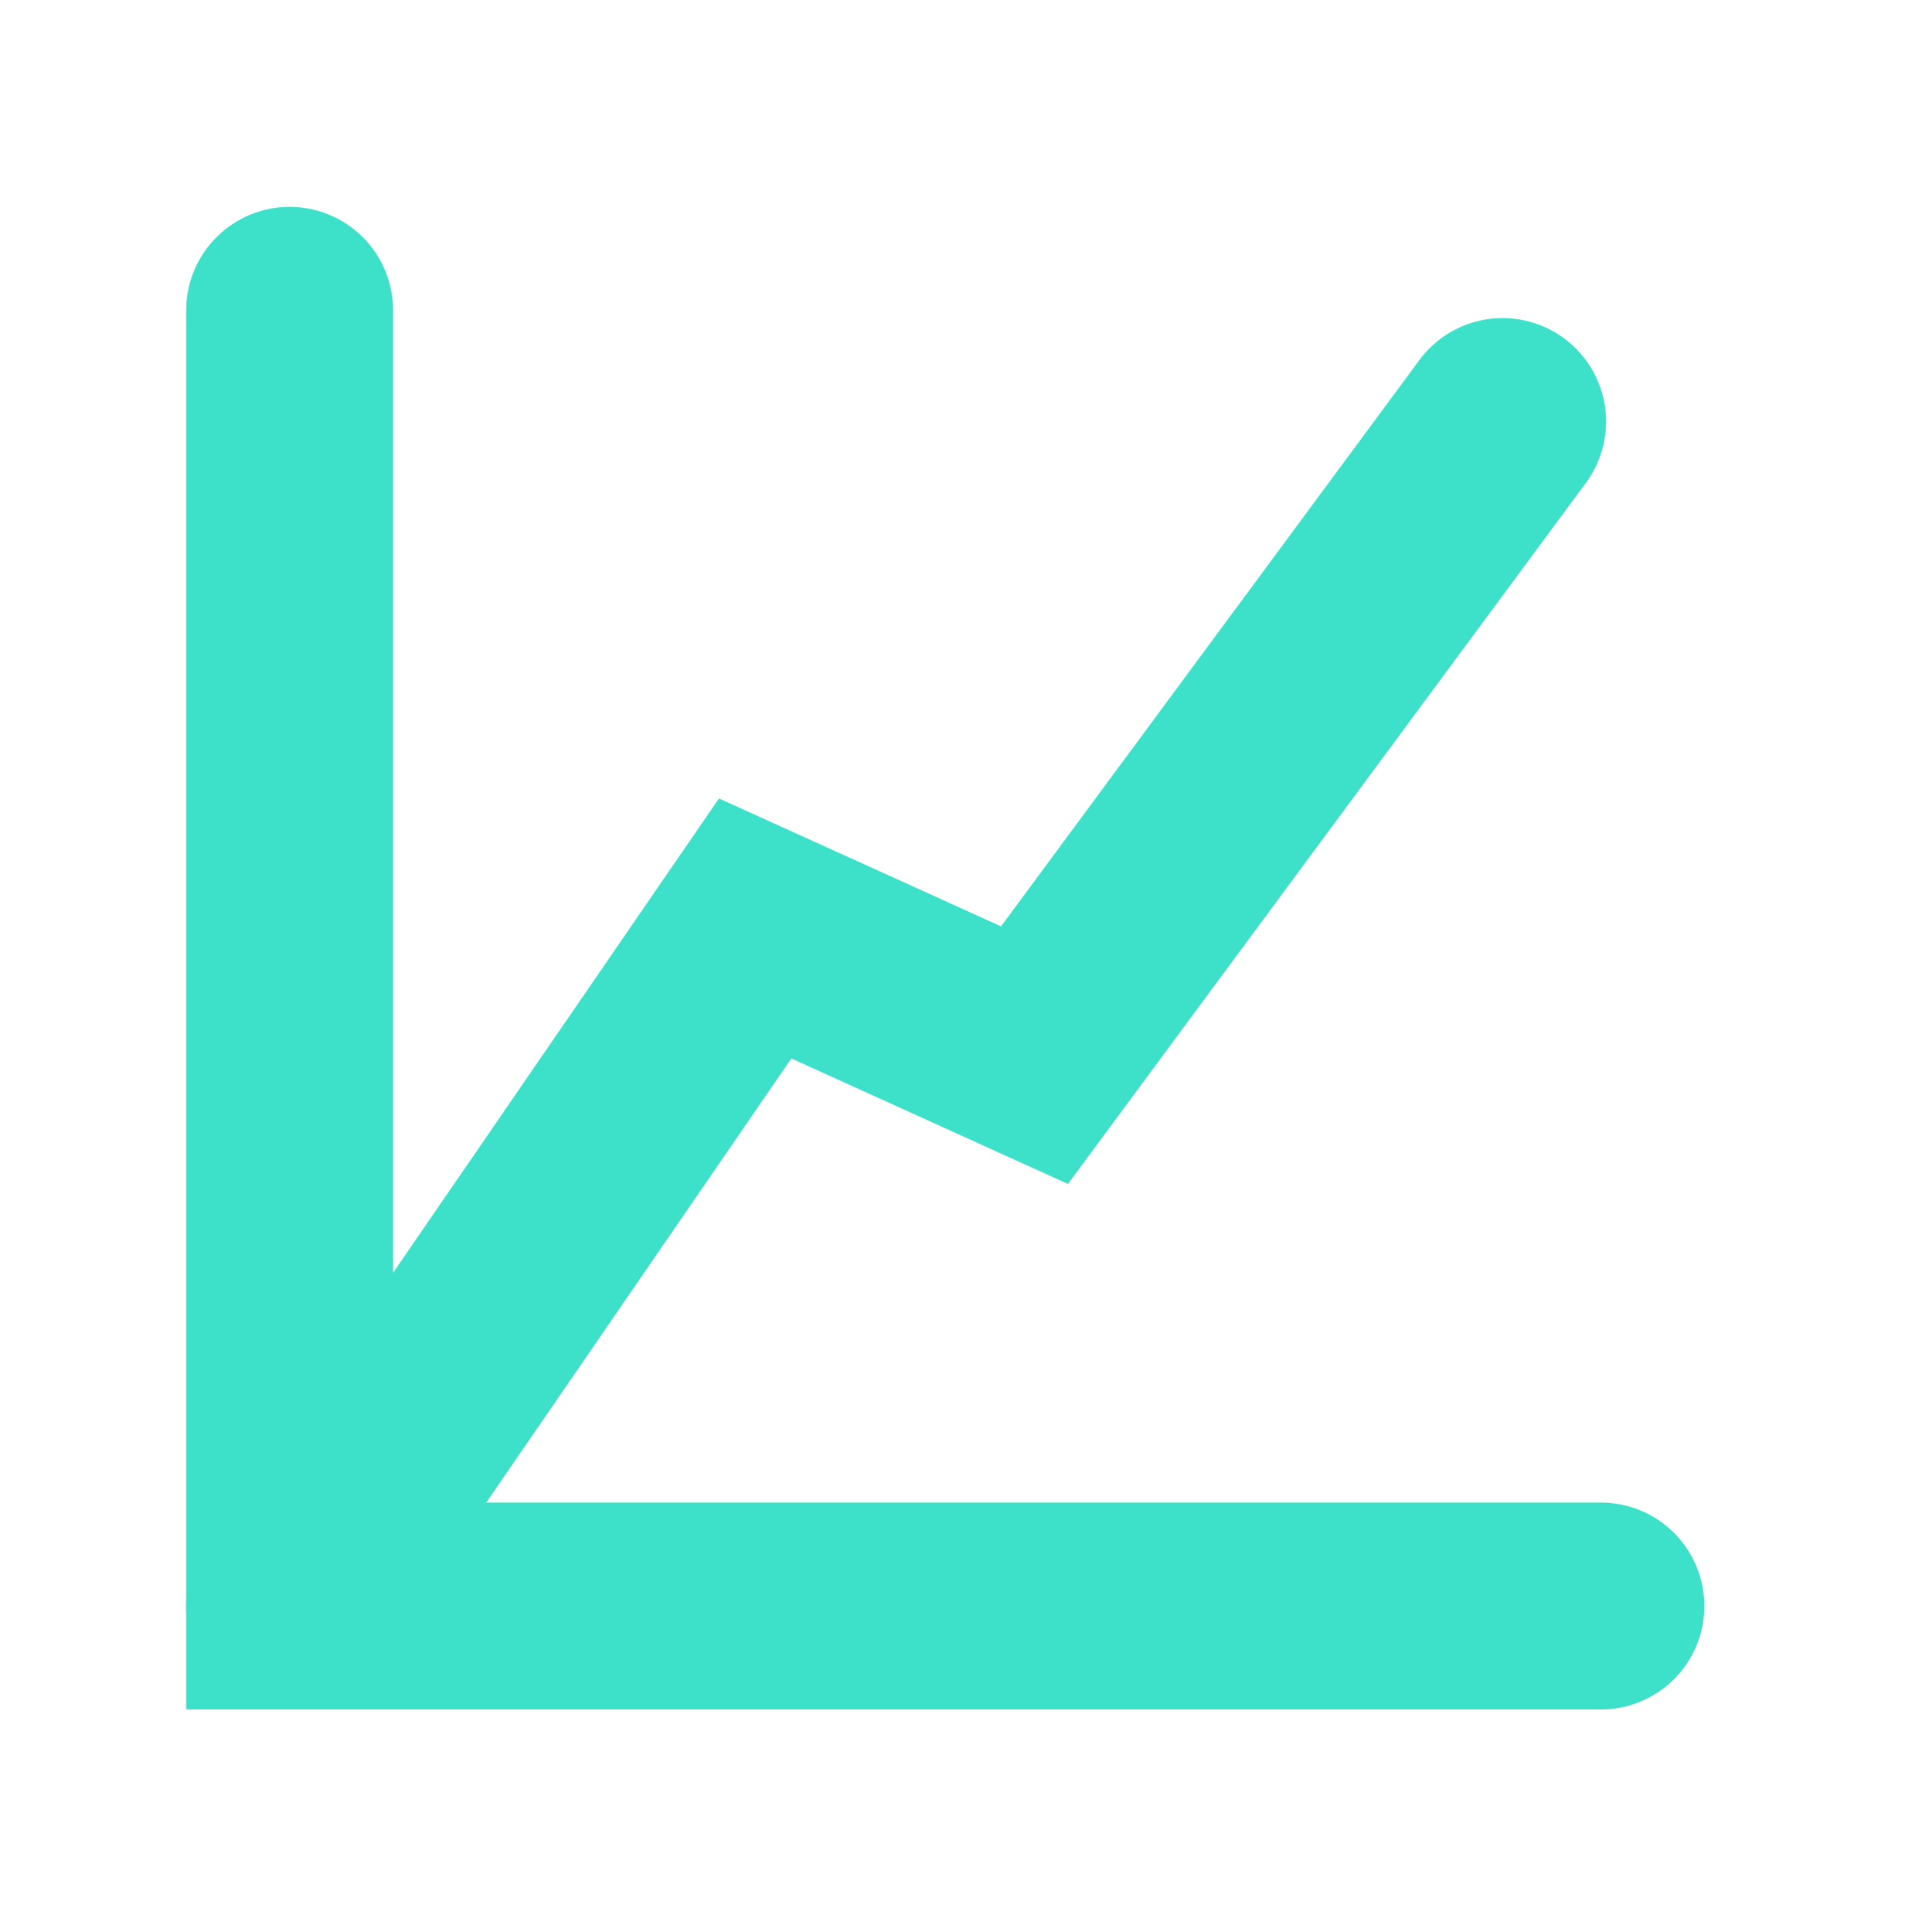 <?xml version="1.0" encoding="utf-8"?>
<!-- Generator: Adobe Illustrator 25.2.2, SVG Export Plug-In . SVG Version: 6.00 Build 0)  -->
<svg version="1.1" id="Layer_1" xmlns="http://www.w3.org/2000/svg" xmlns:xlink="http://www.w3.org/1999/xlink" x="0px" y="0px"
	 viewBox="0 0 74.2 74.7" style="enable-background:new 0 0 74.2 74.7;" xml:space="preserve">
<style type="text/css">
	.st0{fill:none;stroke:#3DE0C8;stroke-width:8;stroke-linecap:round;stroke-miterlimit:10;}
</style>
<polyline class="st0" points="61.9,62.1 11.2,62.1 11.2,12 "/>
<polyline class="st0" points="11.2,62.1 29.2,35.9 40,40.8 58.1,16.3 "/>
</svg>
